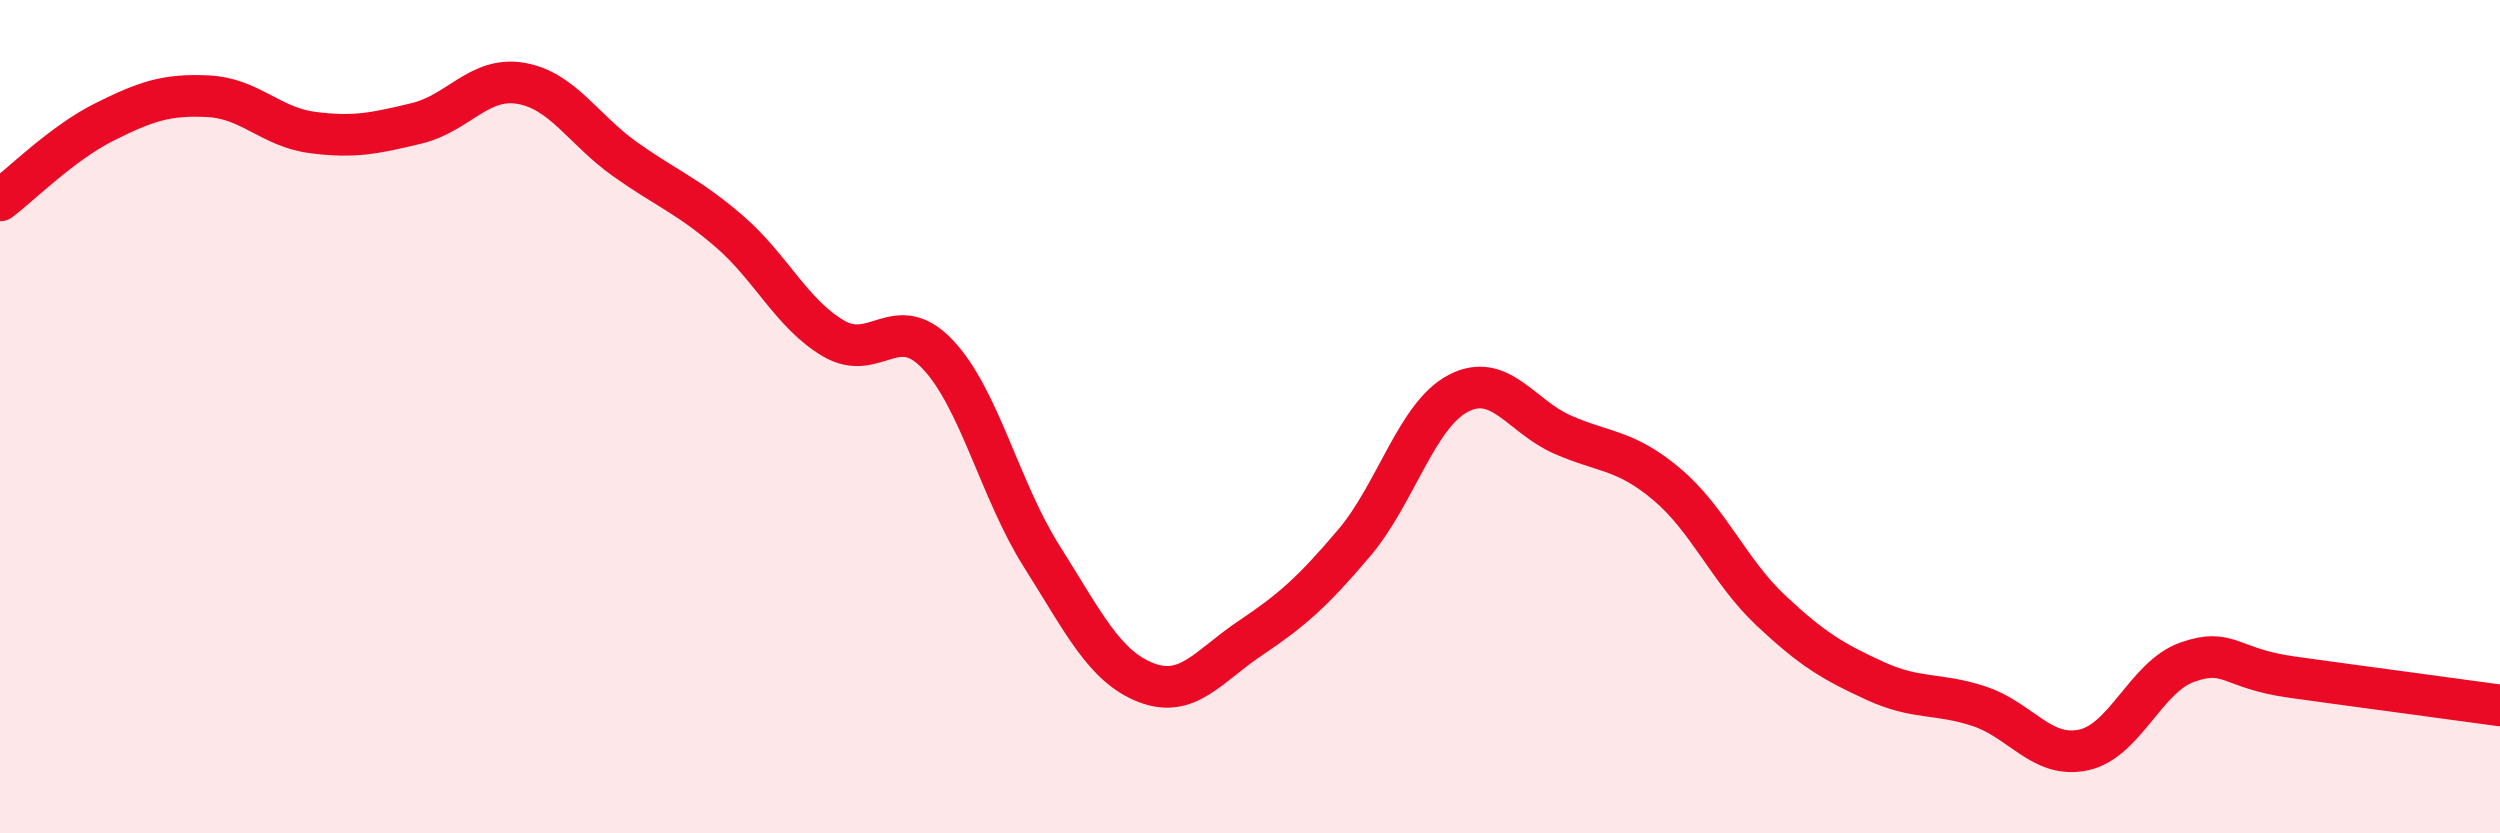 
    <svg width="60" height="20" viewBox="0 0 60 20" xmlns="http://www.w3.org/2000/svg">
      <path
        d="M 0,4.81 C 0.5,4.43 1.5,3.43 2.5,2.93 C 3.5,2.43 4,2.26 5,2.31 C 6,2.36 6.5,3.05 7.5,3.18 C 8.5,3.31 9,3.2 10,2.96 C 11,2.72 11.5,1.83 12.5,2 C 13.5,2.17 14,3.11 15,3.82 C 16,4.53 16.5,4.69 17.5,5.55 C 18.5,6.41 19,7.53 20,8.12 C 21,8.71 21.5,7.45 22.5,8.5 C 23.5,9.55 24,11.77 25,13.35 C 26,14.93 26.5,15.99 27.5,16.38 C 28.5,16.77 29,15.99 30,15.32 C 31,14.65 31.5,14.21 32.5,13.03 C 33.5,11.85 34,9.96 35,9.44 C 36,8.92 36.5,9.99 37.5,10.43 C 38.5,10.87 39,10.78 40,11.62 C 41,12.46 41.5,13.71 42.5,14.65 C 43.5,15.59 44,15.88 45,16.34 C 46,16.8 46.5,16.62 47.5,16.95 C 48.5,17.28 49,18.21 50,18 C 51,17.79 51.5,16.24 52.5,15.89 C 53.5,15.54 53.5,16.04 55,16.25 C 56.5,16.46 59,16.79 60,16.93L60 20L0 20Z"
        fill="#EB0A25"
        opacity="0.1"
        stroke-linecap="round"
        stroke-linejoin="round"
      />
      <path
        d="M 0,4.81 C 0.5,4.43 1.5,3.43 2.5,2.93 C 3.5,2.43 4,2.26 5,2.31 C 6,2.36 6.5,3.05 7.5,3.18 C 8.5,3.31 9,3.2 10,2.96 C 11,2.72 11.5,1.83 12.5,2 C 13.5,2.17 14,3.11 15,3.82 C 16,4.53 16.5,4.69 17.5,5.55 C 18.5,6.41 19,7.53 20,8.12 C 21,8.71 21.5,7.45 22.5,8.5 C 23.5,9.55 24,11.77 25,13.35 C 26,14.93 26.5,15.99 27.5,16.38 C 28.5,16.77 29,15.99 30,15.32 C 31,14.65 31.5,14.21 32.5,13.03 C 33.5,11.85 34,9.96 35,9.44 C 36,8.92 36.5,9.99 37.5,10.43 C 38.5,10.87 39,10.78 40,11.62 C 41,12.46 41.5,13.71 42.5,14.65 C 43.5,15.59 44,15.88 45,16.34 C 46,16.8 46.5,16.62 47.5,16.95 C 48.5,17.28 49,18.21 50,18 C 51,17.79 51.5,16.24 52.5,15.89 C 53.5,15.54 53.5,16.04 55,16.25 C 56.5,16.46 59,16.79 60,16.93"
        stroke="#EB0A25"
        stroke-width="1"
        fill="none"
        stroke-linecap="round"
        stroke-linejoin="round"
      />
    </svg>
  